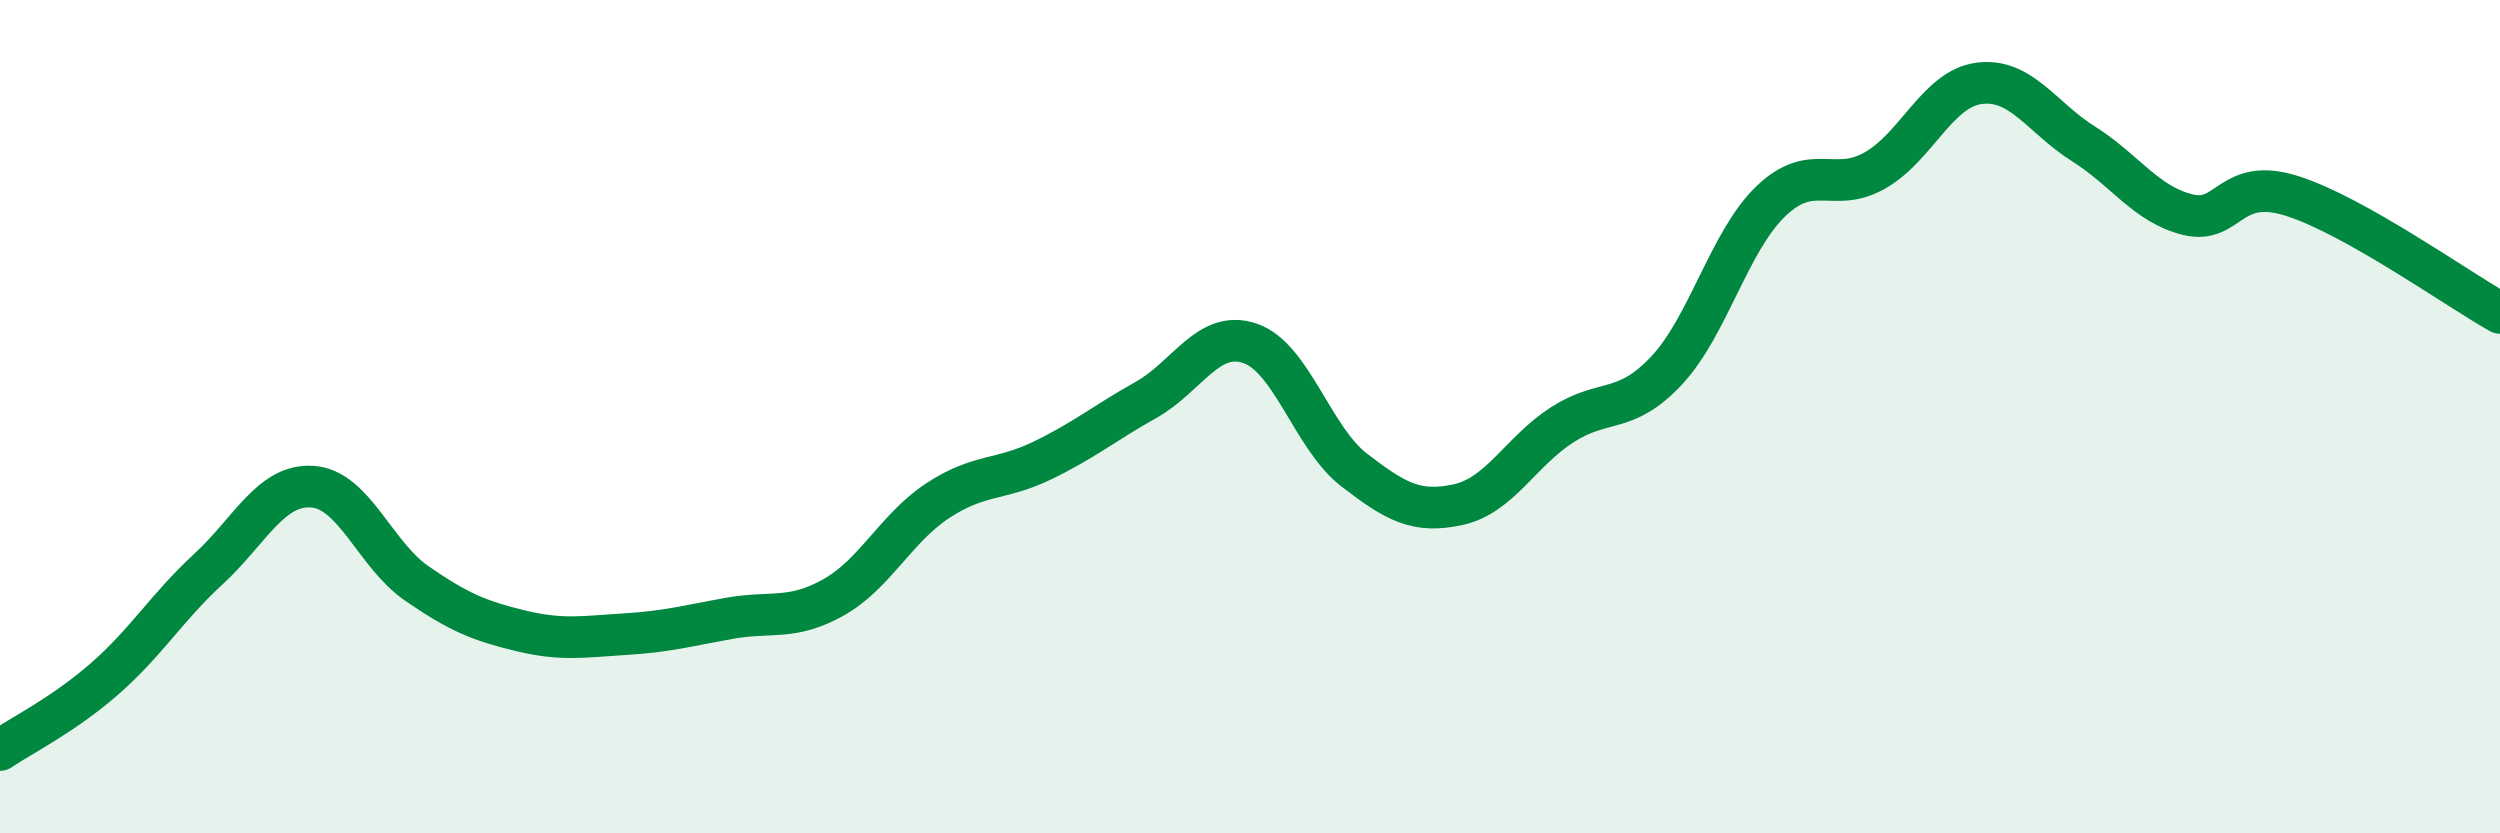 
    <svg width="60" height="20" viewBox="0 0 60 20" xmlns="http://www.w3.org/2000/svg">
      <path
        d="M 0,18 C 0.5,17.66 1.5,17.17 2.5,16.3 C 3.5,15.43 4,14.58 5,13.66 C 6,12.74 6.5,11.61 7.5,11.68 C 8.5,11.75 9,13.31 10,14 C 11,14.69 11.5,14.9 12.5,15.14 C 13.5,15.38 14,15.28 15,15.22 C 16,15.16 16.5,15.02 17.5,14.84 C 18.5,14.66 19,14.9 20,14.34 C 21,13.78 21.5,12.68 22.5,12.02 C 23.5,11.36 24,11.54 25,11.06 C 26,10.58 26.5,10.16 27.5,9.6 C 28.5,9.04 29,7.9 30,8.24 C 31,8.58 31.5,10.51 32.5,11.28 C 33.5,12.05 34,12.33 35,12.11 C 36,11.89 36.5,10.83 37.5,10.19 C 38.5,9.55 39,9.96 40,8.89 C 41,7.82 41.5,5.79 42.5,4.83 C 43.5,3.87 44,4.66 45,4.09 C 46,3.52 46.5,2.13 47.5,2 C 48.5,1.87 49,2.82 50,3.45 C 51,4.08 51.5,4.9 52.5,5.15 C 53.5,5.4 53.5,4.23 55,4.7 C 56.5,5.17 59,6.95 60,7.51L60 20L0 20Z"
        fill="#008740"
        opacity="0.1"
        stroke-linecap="round"
        stroke-linejoin="round"
      />
      <path
        d="M 0,18 C 0.5,17.66 1.5,17.17 2.5,16.3 C 3.5,15.43 4,14.58 5,13.66 C 6,12.74 6.5,11.61 7.5,11.68 C 8.5,11.75 9,13.31 10,14 C 11,14.69 11.5,14.9 12.5,15.14 C 13.5,15.38 14,15.28 15,15.22 C 16,15.16 16.5,15.02 17.5,14.84 C 18.5,14.66 19,14.9 20,14.34 C 21,13.78 21.5,12.68 22.5,12.02 C 23.5,11.36 24,11.54 25,11.06 C 26,10.58 26.5,10.16 27.5,9.6 C 28.5,9.04 29,7.9 30,8.24 C 31,8.58 31.5,10.51 32.5,11.28 C 33.5,12.05 34,12.33 35,12.11 C 36,11.89 36.5,10.83 37.5,10.19 C 38.5,9.55 39,9.96 40,8.89 C 41,7.82 41.5,5.79 42.5,4.83 C 43.5,3.87 44,4.66 45,4.09 C 46,3.52 46.5,2.13 47.5,2 C 48.5,1.87 49,2.82 50,3.45 C 51,4.08 51.5,4.9 52.5,5.15 C 53.5,5.4 53.5,4.23 55,4.7 C 56.5,5.17 59,6.95 60,7.51"
        stroke="#008740"
        stroke-width="1"
        fill="none"
        stroke-linecap="round"
        stroke-linejoin="round"
      />
    </svg>
  